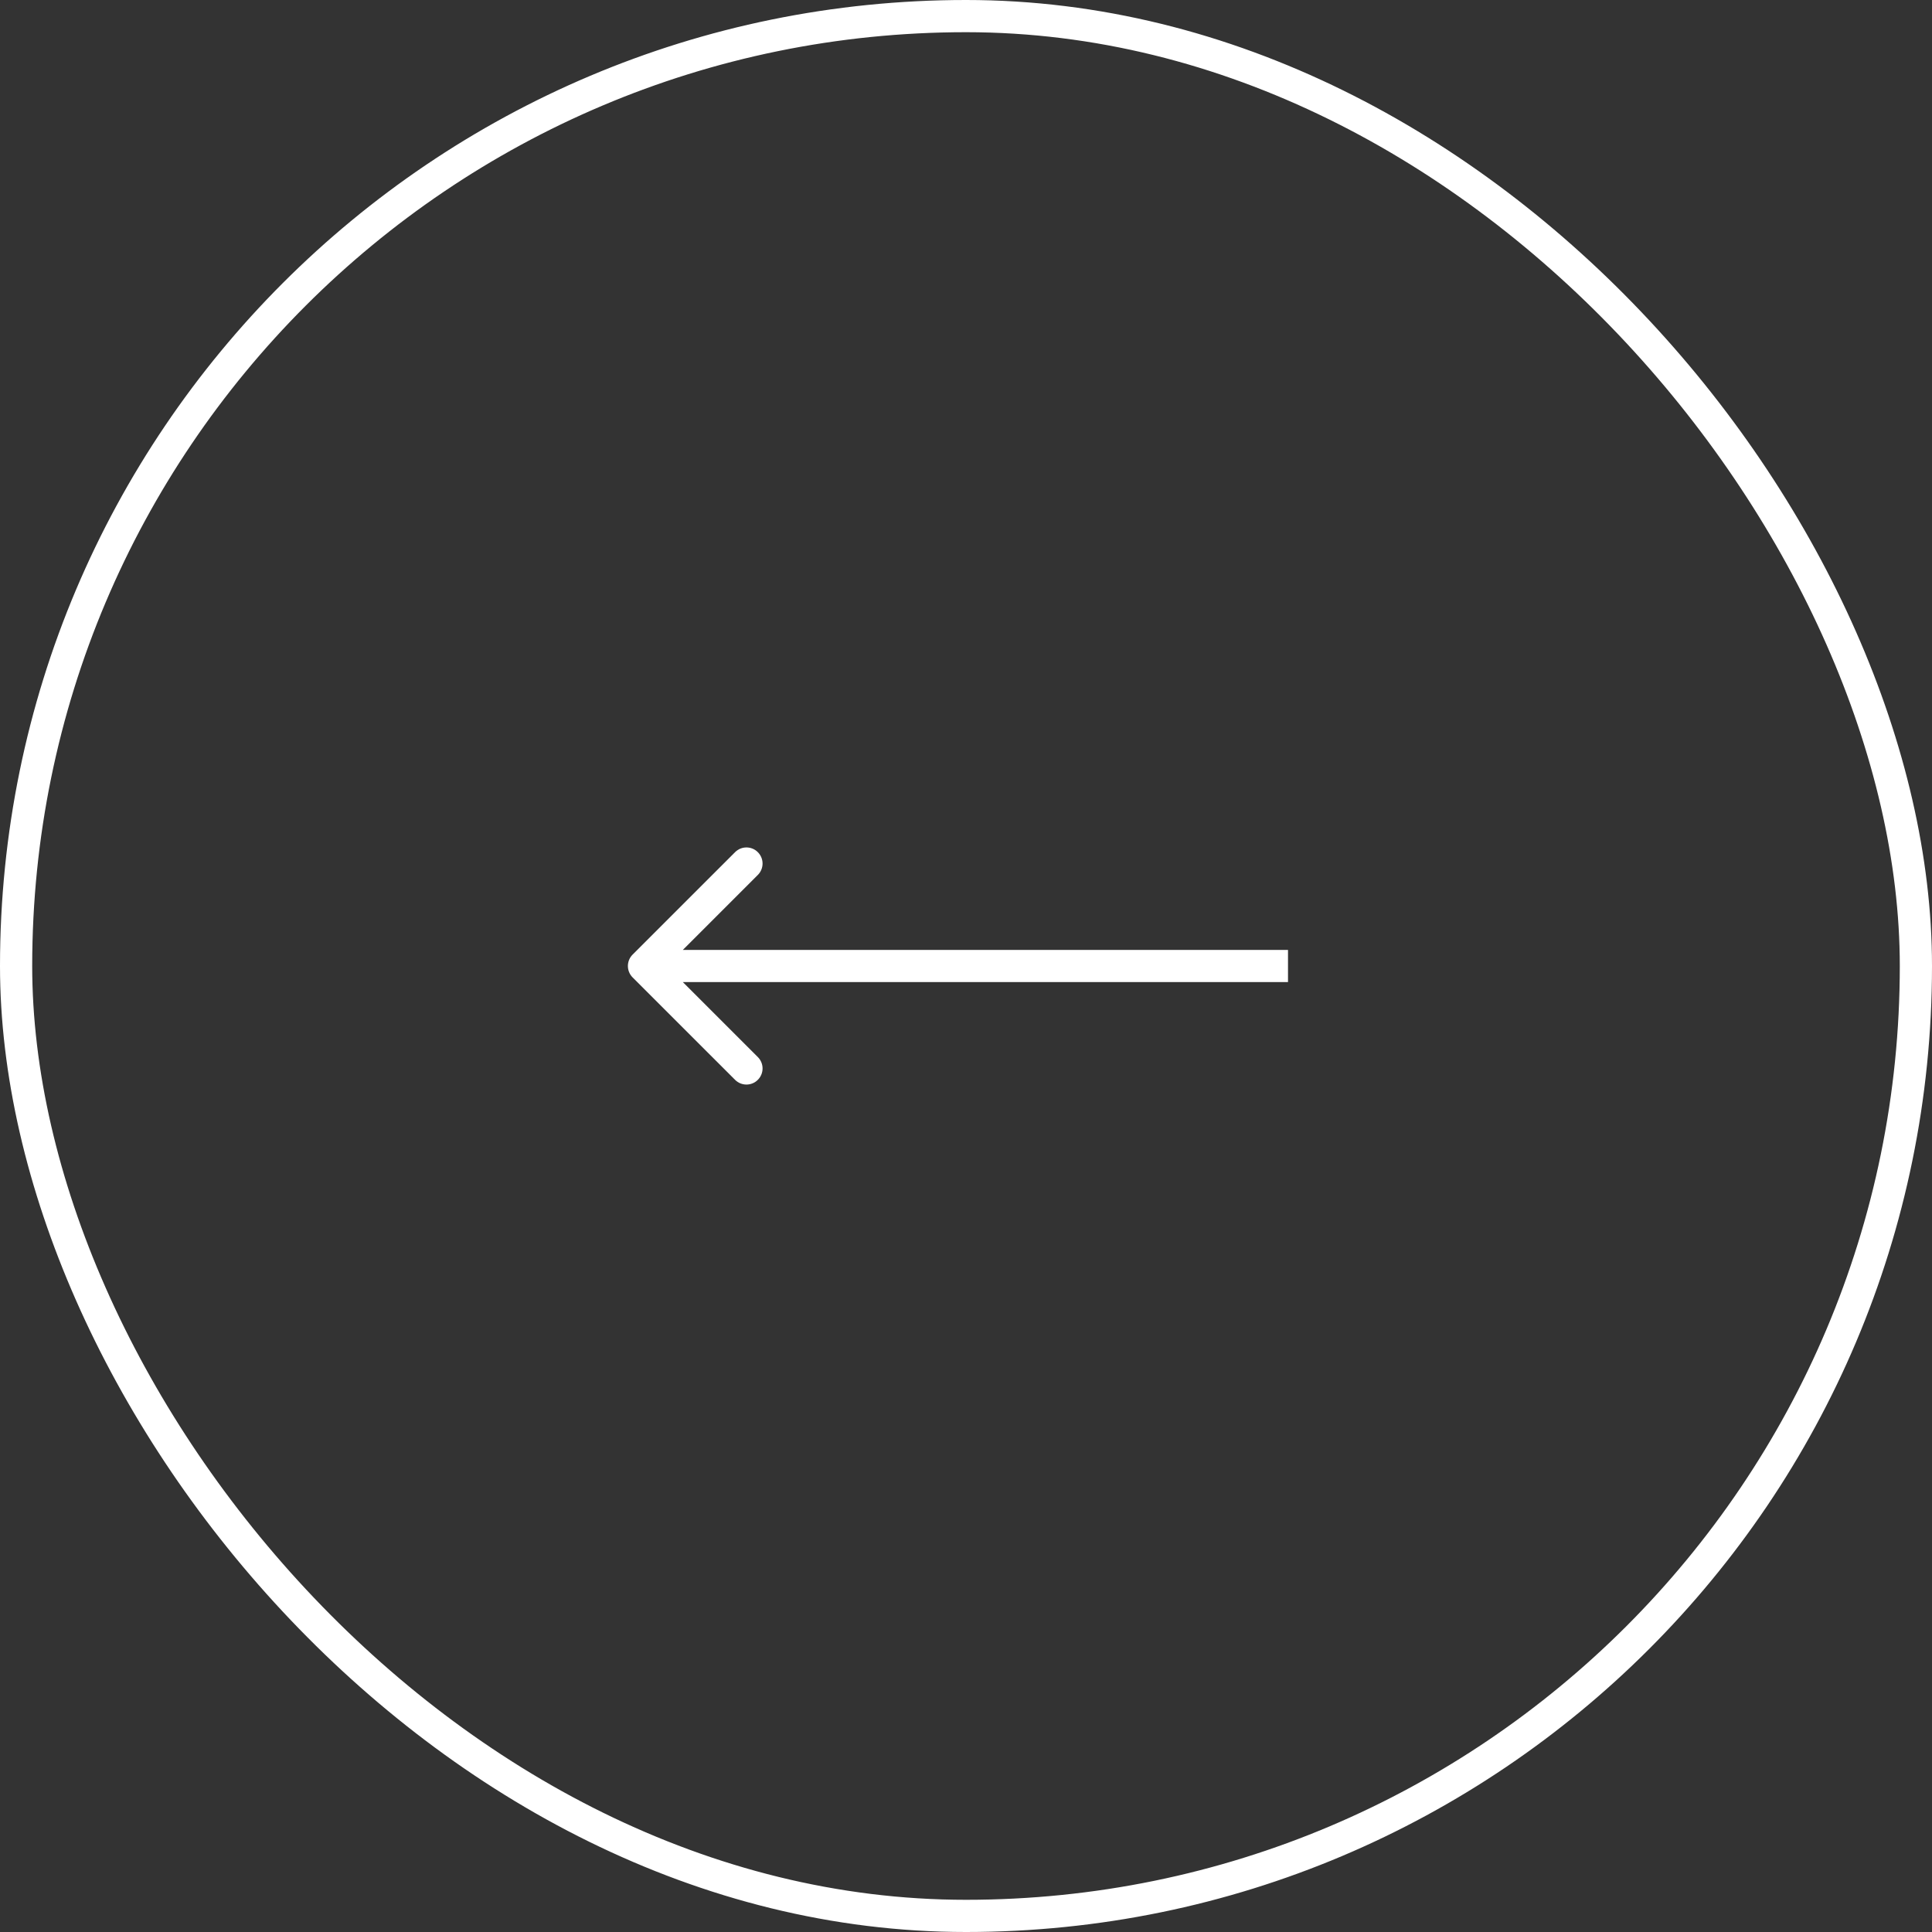 <?xml version="1.0" encoding="UTF-8"?> <svg xmlns="http://www.w3.org/2000/svg" width="60" height="60" viewBox="0 0 60 60" fill="none"><rect x="0" y="0" width="60" height="60" fill="#333333" stroke="none"/><rect x="0.5" y="0.5" width="59" height="59" rx="29.5" stroke="white"></rect><path d="M19.646 29.646C19.451 29.842 19.451 30.158 19.646 30.354L22.828 33.535C23.024 33.731 23.34 33.731 23.535 33.535C23.731 33.34 23.731 33.024 23.535 32.828L20.707 30L23.535 27.172C23.731 26.976 23.731 26.66 23.535 26.465C23.34 26.269 23.024 26.269 22.828 26.465L19.646 29.646ZM20 30.5H40V29.5H20V30.5Z" fill="white"></path></svg> 